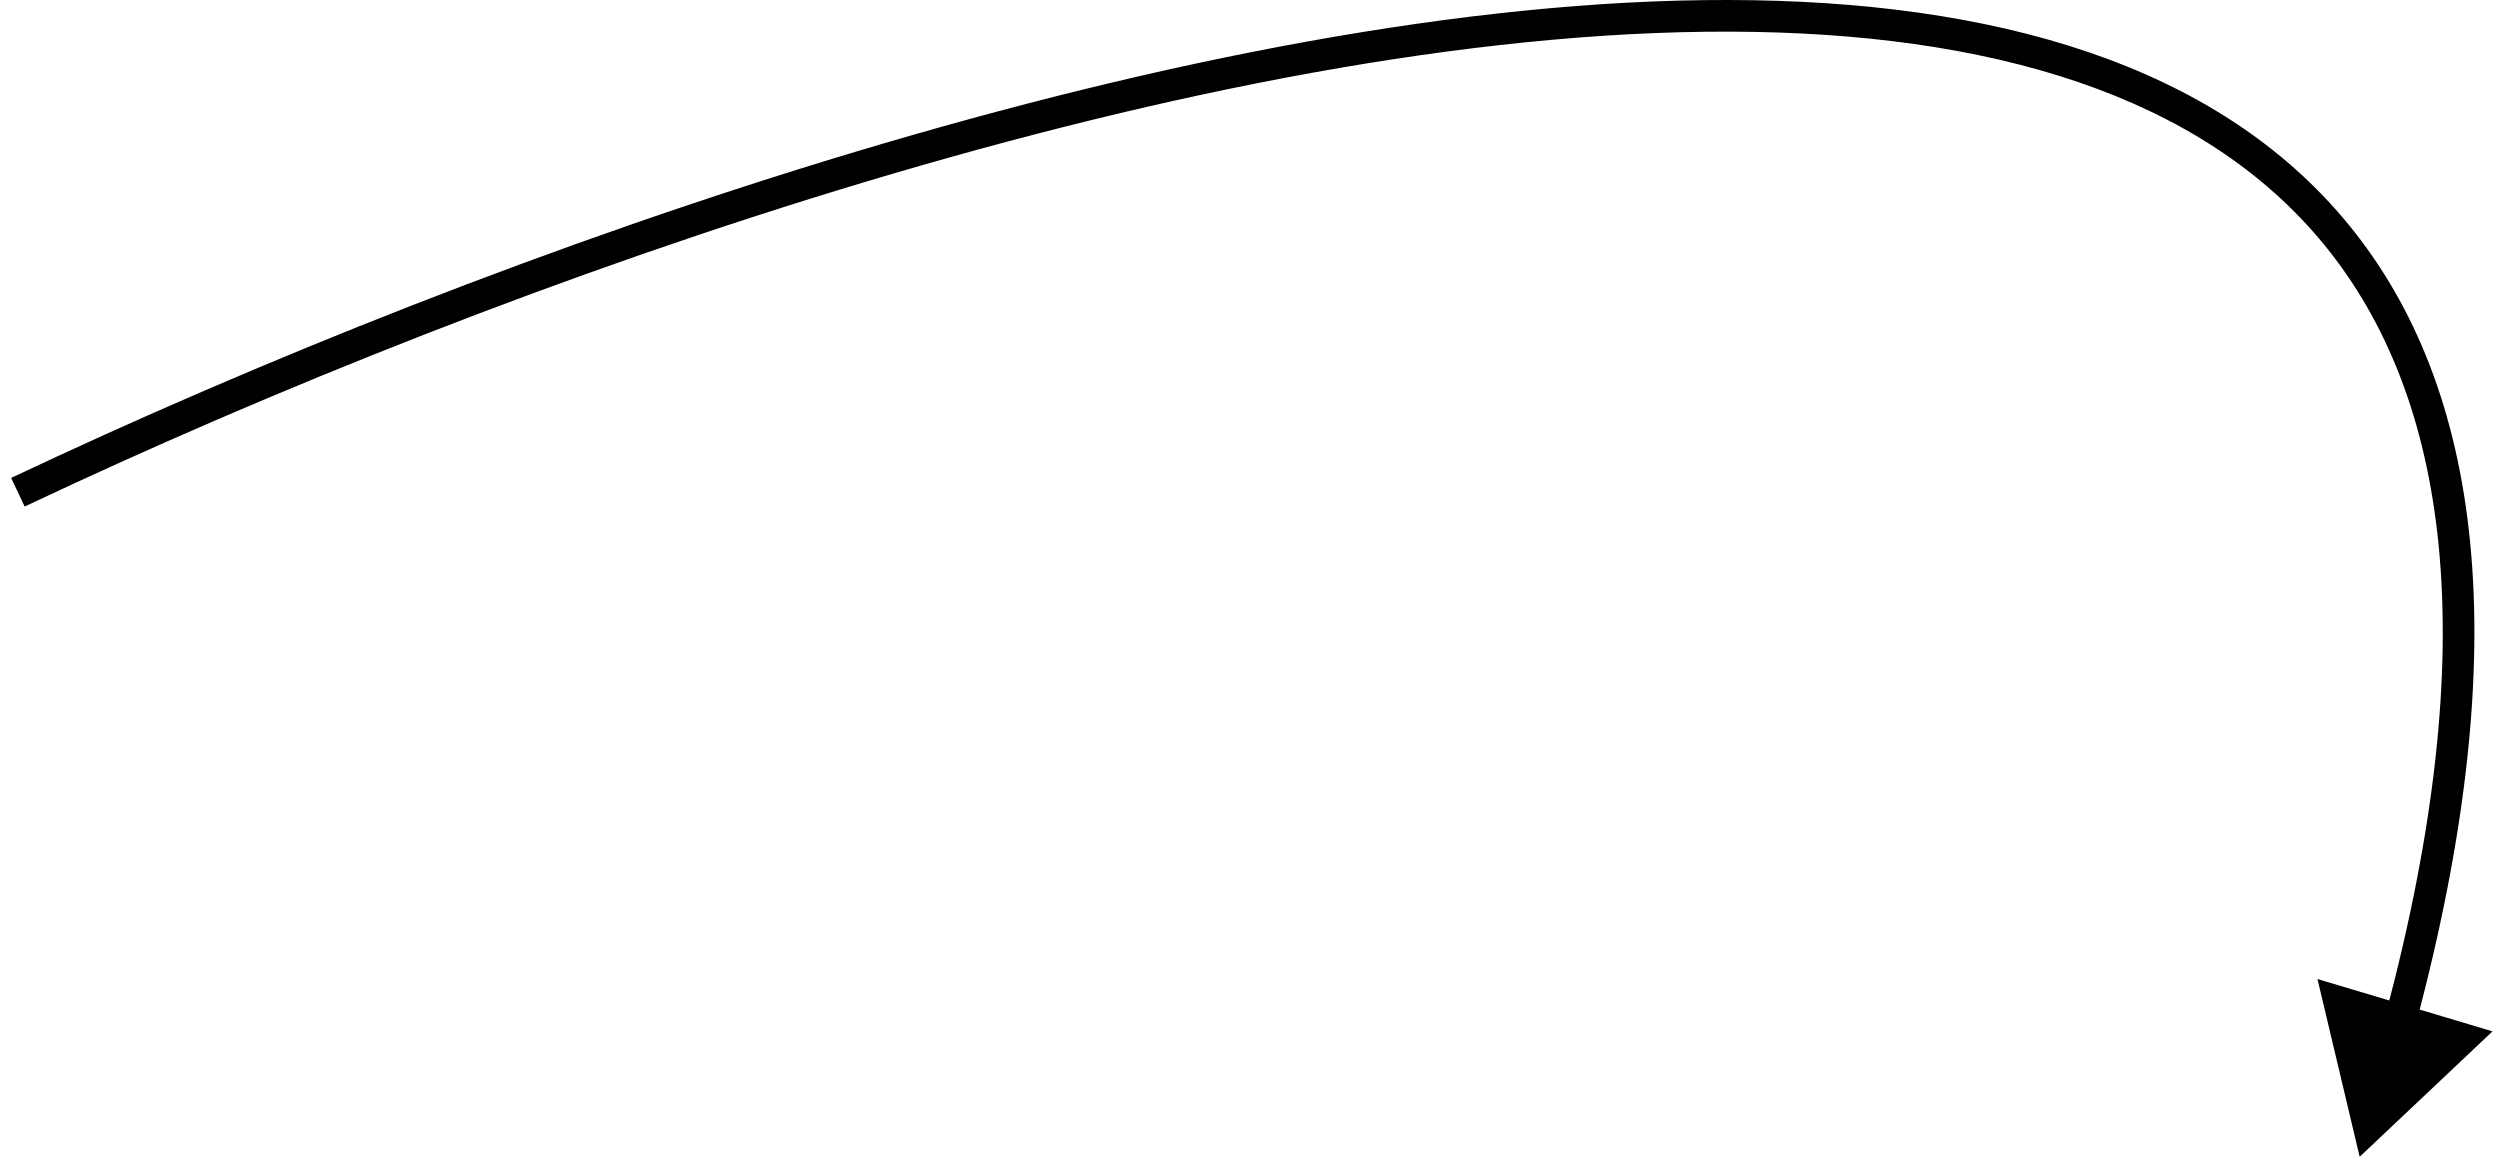 <svg xmlns="http://www.w3.org/2000/svg" width="158" height="74" viewBox="0 0 158 74" fill="none"><path d="M149.131 73.109L157.527 65.182L146.464 61.874L149.131 73.109ZM1.558 32.013C32.544 17.37 76.412 1.927 109.267 2C125.701 2.037 139.126 5.954 146.915 15.5C154.688 25.027 157.101 40.481 150.745 64.221L152.677 64.738C159.101 40.745 156.836 24.496 148.464 14.235C140.108 3.993 125.922 0.037 109.271 0C75.955 -0.074 31.753 15.531 0.704 30.205L1.558 32.013Z" fill="black"></path></svg>